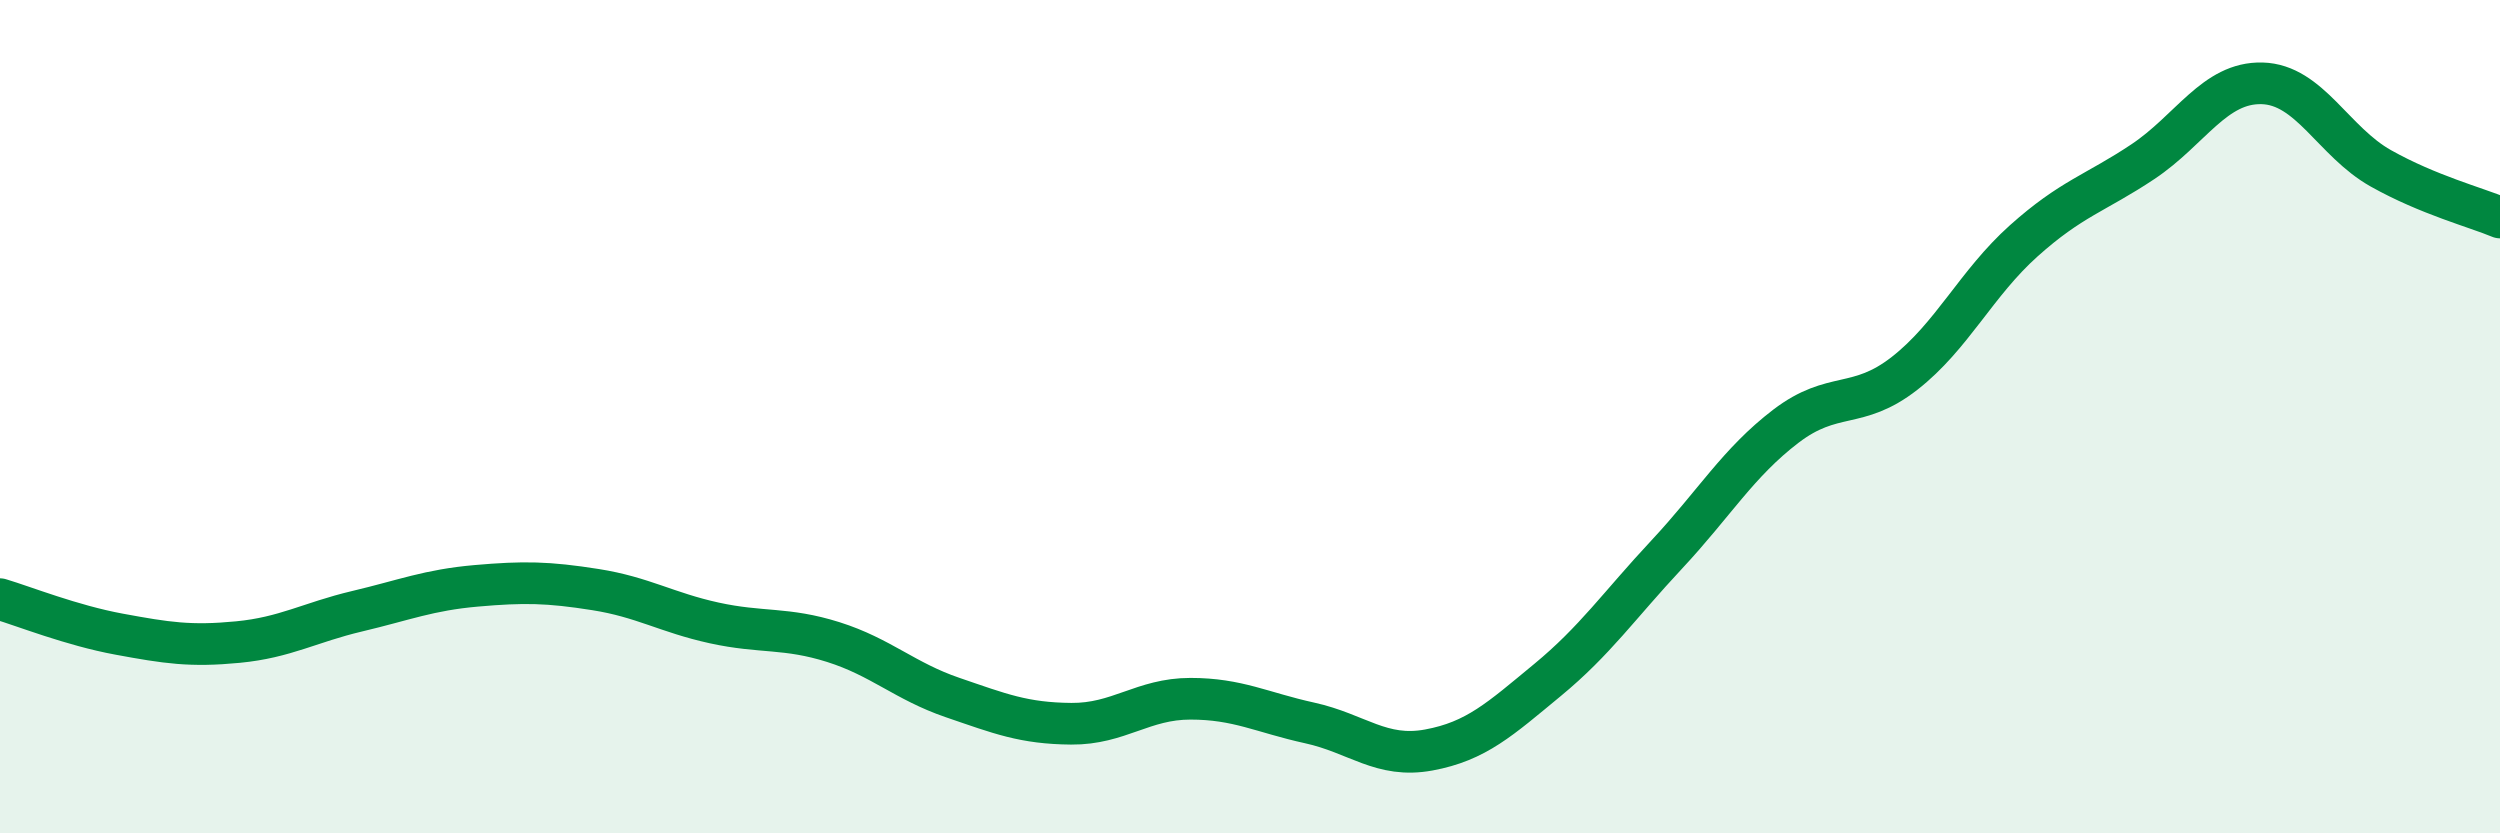 
    <svg width="60" height="20" viewBox="0 0 60 20" xmlns="http://www.w3.org/2000/svg">
      <path
        d="M 0,14.38 C 0.57,14.55 1.72,15.01 2.86,15.22 C 4,15.43 4.57,15.52 5.71,15.41 C 6.85,15.3 7.43,14.94 8.57,14.67 C 9.71,14.4 10.29,14.16 11.43,14.06 C 12.57,13.96 13.15,13.97 14.29,14.15 C 15.43,14.33 16,14.7 17.14,14.95 C 18.28,15.2 18.86,15.05 20,15.41 C 21.14,15.77 21.72,16.35 22.86,16.74 C 24,17.13 24.57,17.36 25.71,17.37 C 26.85,17.38 27.43,16.77 28.57,16.77 C 29.71,16.77 30.29,17.1 31.43,17.35 C 32.57,17.6 33.15,18.21 34.29,18 C 35.43,17.79 36,17.26 37.14,16.32 C 38.28,15.38 38.86,14.53 40,13.31 C 41.14,12.09 41.72,11.1 42.86,10.23 C 44,9.36 44.57,9.85 45.71,8.96 C 46.85,8.07 47.43,6.8 48.57,5.78 C 49.71,4.76 50.29,4.64 51.43,3.88 C 52.57,3.12 53.15,1.97 54.29,2 C 55.43,2.03 56,3.4 57.14,4.04 C 58.28,4.68 59.43,4.98 60,5.22L60 20L0 20Z"
        fill="#008740"
        opacity="0.1"
        stroke-linecap="round"
        stroke-linejoin="round"
      />
      <path
        d="M 0,14.38 C 0.57,14.55 1.72,15.01 2.86,15.22 C 4,15.43 4.57,15.52 5.71,15.41 C 6.85,15.3 7.43,14.94 8.57,14.67 C 9.71,14.4 10.29,14.16 11.43,14.06 C 12.57,13.96 13.15,13.97 14.29,14.15 C 15.43,14.33 16,14.7 17.14,14.95 C 18.28,15.2 18.86,15.05 20,15.41 C 21.14,15.77 21.72,16.35 22.86,16.74 C 24,17.13 24.57,17.36 25.71,17.37 C 26.85,17.38 27.43,16.77 28.57,16.77 C 29.71,16.77 30.29,17.1 31.43,17.35 C 32.57,17.6 33.15,18.21 34.29,18 C 35.43,17.79 36,17.26 37.14,16.32 C 38.28,15.38 38.86,14.53 40,13.31 C 41.14,12.09 41.72,11.1 42.86,10.23 C 44,9.36 44.57,9.85 45.71,8.96 C 46.85,8.07 47.43,6.8 48.57,5.78 C 49.71,4.76 50.29,4.64 51.43,3.88 C 52.57,3.12 53.15,1.97 54.29,2 C 55.43,2.03 56,3.4 57.14,4.04 C 58.28,4.68 59.43,4.98 60,5.22"
        stroke="#008740"
        stroke-width="1"
        fill="none"
        stroke-linecap="round"
        stroke-linejoin="round"
      />
    </svg>
  